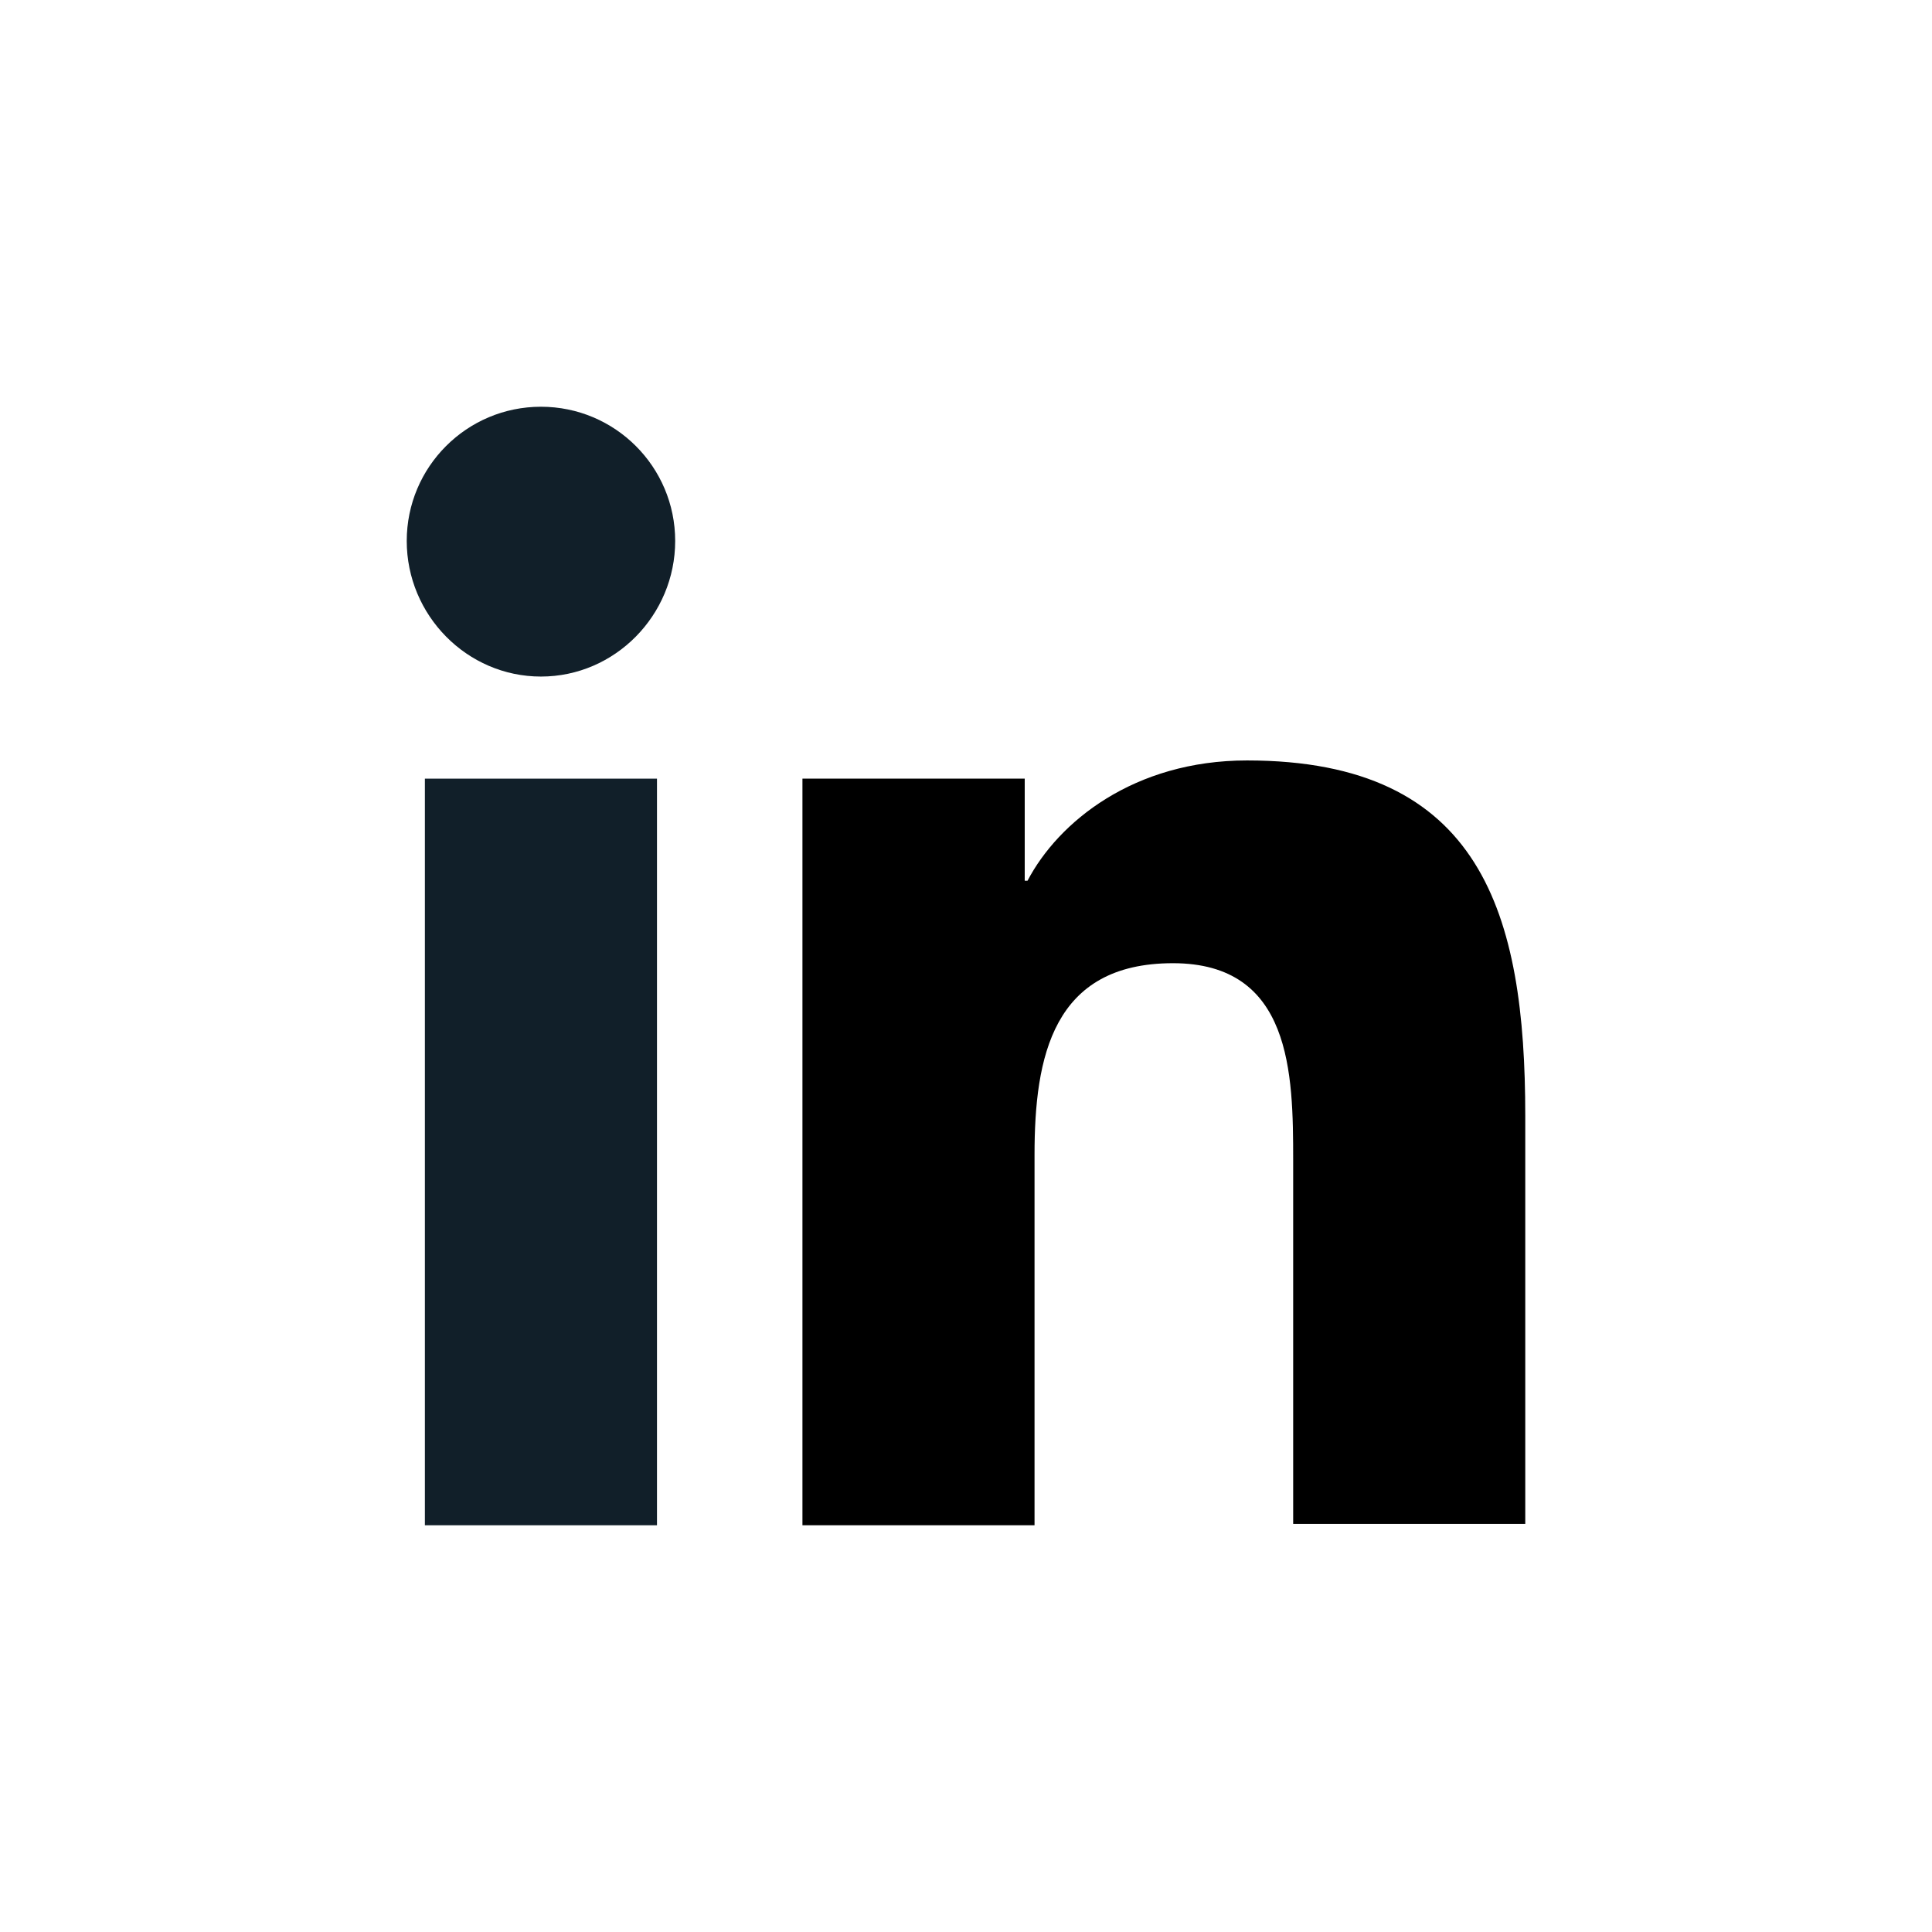 <svg width="38" height="38" viewBox="0 0 38 38" fill="none" xmlns="http://www.w3.org/2000/svg">
<path d="M30 30V21.942C30 17.983 29.148 14.957 24.527 14.957C22.3 14.957 20.815 16.168 20.21 17.323H20.155V15.315H15.783V30H20.348V22.712C20.348 20.788 20.705 18.945 23.07 18.945C25.407 18.945 25.435 21.117 25.435 22.823V29.973H30V30Z" fill="black"/>
<path d="M8.357 15.315H12.922V30H8.357V15.315Z" fill="#111F29"/>
<path d="M10.64 8C9.182 8 8 9.182 8 10.64C8 12.098 9.182 13.307 10.64 13.307C12.098 13.307 13.28 12.098 13.28 10.64C13.28 9.182 12.098 8 10.64 8Z" fill="#111F29"/>
</svg>
